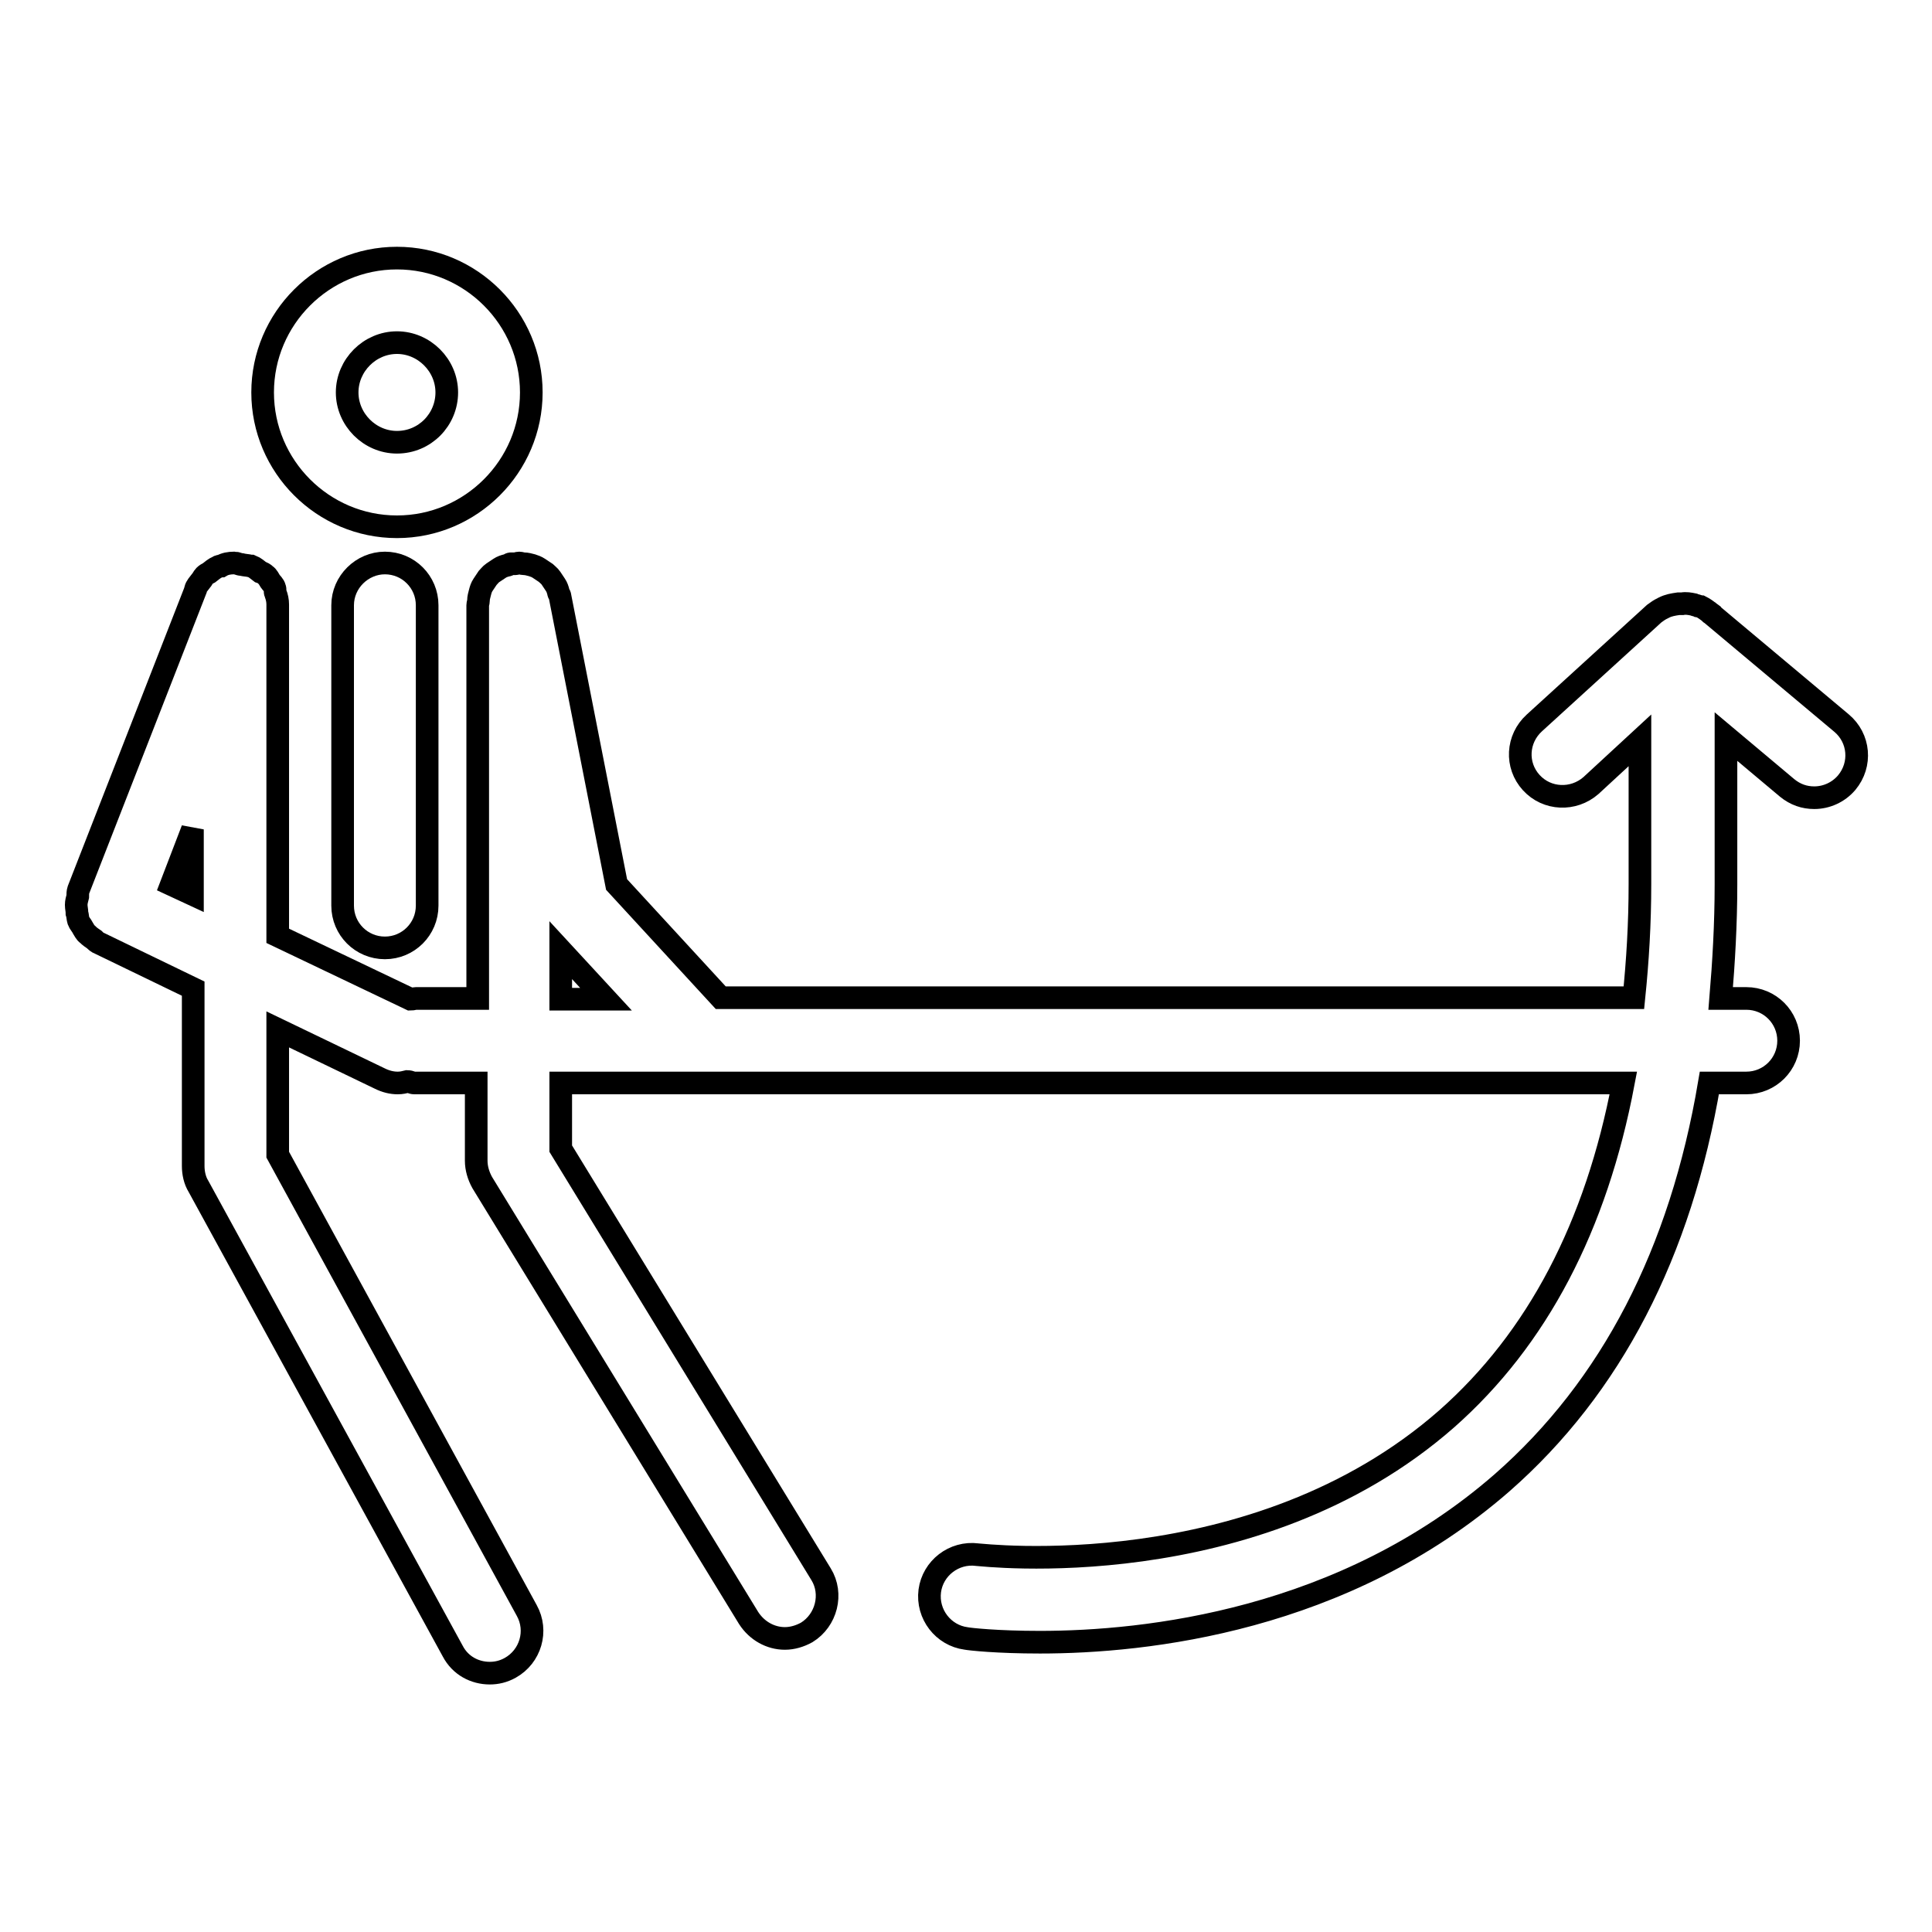 <?xml version="1.0" encoding="utf-8"?>
<!-- Svg Vector Icons : http://www.onlinewebfonts.com/icon -->
<!DOCTYPE svg PUBLIC "-//W3C//DTD SVG 1.1//EN" "http://www.w3.org/Graphics/SVG/1.1/DTD/svg11.dtd">
<svg version="1.1" xmlns="http://www.w3.org/2000/svg" xmlns:xlink="http://www.w3.org/1999/xlink" x="0px" y="0px" viewBox="0 0 256 256" enable-background="new 0 0 256 256" xml:space="preserve">
<g><g><g><g><path stroke-width="3" fill-opacity="0" stroke="#000000"  d="M70.4,52c0-9.8-8-17.8-17.8-17.8s-17.8,8-17.8,17.8c0,9.8,8,17.8,17.8,17.8C62.4,69.8,70.4,61.8,70.4,52z M52.6,58.6c-3.6,0-6.6-3-6.6-6.6c0-3.6,3-6.6,6.6-6.6c3.6,0,6.6,3,6.6,6.6C59.2,55.6,56.3,58.6,52.6,58.6z"/><path stroke-width="3" fill-opacity="0" stroke="#000000"  d="M45.4,80.2V120c0,3.1,2.5,5.6,5.6,5.6s5.6-2.5,5.6-5.6V80.2c0-3.1-2.5-5.6-5.6-5.6C48,74.6,45.4,77.1,45.4,80.2z"/><path stroke-width="3" fill-opacity="0" stroke="#000000"  d="M226.7,81.3c0,0-0.1,0-0.1-0.1c-0.4-0.3-0.8-0.6-1.2-0.8c-0.1,0-0.3-0.1-0.4-0.1c-0.2-0.1-0.4-0.1-0.6-0.2c-0.5-0.1-1-0.2-1.5-0.1c-0.2,0-0.3,0-0.5,0c-0.7,0.1-1.3,0.2-1.9,0.5c-0.1,0-0.1,0.1-0.2,0.1c-0.4,0.2-0.7,0.4-1.1,0.7l-15.9,14.5c-2.3,2.1-2.5,5.6-0.4,7.9c2.1,2.3,5.6,2.4,7.9,0.4l6.5-6v19c0,5.3-0.3,10.2-0.8,15.1H95.5l-13.8-15l-7.5-38.2c0-0.2-0.2-0.3-0.2-0.5c-0.1-0.4-0.2-0.7-0.4-1c-0.2-0.3-0.4-0.6-0.6-0.9c-0.2-0.3-0.5-0.5-0.7-0.7c-0.3-0.2-0.6-0.4-0.9-0.6s-0.6-0.3-0.9-0.4c-0.4-0.1-0.7-0.2-1.1-0.2c-0.2,0-0.4-0.1-0.6-0.1c-0.2,0-0.4,0.1-0.5,0.1c-0.2,0-0.4,0-0.6,0c-0.2,0-0.3,0.2-0.5,0.2c-0.4,0.1-0.7,0.2-1,0.4c-0.3,0.2-0.6,0.4-0.9,0.6c-0.3,0.2-0.5,0.5-0.7,0.7c-0.2,0.3-0.4,0.6-0.6,0.9c-0.2,0.3-0.3,0.6-0.4,1c-0.1,0.4-0.2,0.7-0.2,1.1c0,0.2-0.1,0.4-0.1,0.6v52.1h-8.2c-0.2,0-0.4,0.1-0.7,0.1L36.8,124V80.2c0,0,0,0,0-0.1c0-0.5-0.1-1-0.3-1.5c-0.1-0.2,0-0.5-0.1-0.7c-0.1-0.4-0.4-0.6-0.6-0.9c-0.2-0.3-0.3-0.6-0.6-0.8c-0.2-0.2-0.4-0.3-0.7-0.4c-0.4-0.3-0.7-0.6-1.2-0.8c0,0,0,0-0.1,0c-0.4-0.1-0.8-0.1-1.2-0.2c-0.3,0-0.6-0.2-0.9-0.2c0,0,0,0-0.1,0c-0.6,0-1.2,0.1-1.7,0.4c-0.1,0-0.3,0-0.4,0.1c-0.5,0.2-0.8,0.5-1.2,0.8c-0.2,0.1-0.4,0.2-0.6,0.4c-0.2,0.2-0.3,0.5-0.5,0.7c-0.3,0.4-0.6,0.7-0.7,1.1c0,0,0,0,0,0.1l-15.5,39.7c-0.1,0.3-0.1,0.6-0.1,0.9c-0.1,0.4-0.2,0.7-0.2,1.1s0.1,0.7,0.1,1.1c0.1,0.3,0.1,0.7,0.2,1c0.1,0.3,0.4,0.6,0.6,1c0.2,0.3,0.3,0.6,0.6,0.8c0.3,0.3,0.6,0.5,0.9,0.7c0.2,0.2,0.4,0.4,0.7,0.5l12.4,6v23.5c0,0.9,0.2,1.9,0.7,2.7l33.7,61.6c1,1.9,2.9,2.9,4.9,2.9c0.9,0,1.8-0.2,2.7-0.7c2.7-1.5,3.7-4.9,2.2-7.6l-33-60.4v-16.6l13.5,6.5c0.8,0.4,1.6,0.6,2.4,0.6c0.5,0,0.9-0.1,1.3-0.2c0.3,0,0.6,0.2,0.9,0.2h8.2v10.3c0,1,0.3,2,0.8,2.9l35.3,57.7c1.1,1.7,2.9,2.7,4.8,2.7c1,0,2-0.3,2.9-0.8c2.6-1.6,3.5-5.1,1.9-7.7l-34.5-56.4v-8.7h140.8c-3.6,19-11.4,33.9-23.4,44.5c-25.5,22.4-61.8,18-62.2,18c-3.1-0.4-5.9,1.8-6.3,4.8c-0.4,3.1,1.8,5.9,4.8,6.3c0.5,0.1,4.1,0.5,9.8,0.5c14,0,40.2-2.8,61.2-21.1c14.5-12.7,23.7-30.5,27.5-53h4.9c3.1,0,5.6-2.5,5.6-5.6c0-3.1-2.5-5.6-5.6-5.6H228c0.4-4.8,0.7-9.8,0.7-15.1V97.6l8.1,6.8c1.1,0.9,2.3,1.3,3.6,1.3c1.6,0,3.2-0.7,4.3-2c2-2.4,1.7-5.9-0.7-7.9L226.7,81.3z M22.7,117.2l2.8-7.3v8.6L22.7,117.2z M74.3,125.9l6,6.5h-6V125.9z"/></g></g><g></g><g></g><g></g><g></g><g></g><g></g><g></g><g></g><g></g><g></g><g></g><g></g><g></g><g></g><g></g></g></g>
</svg>